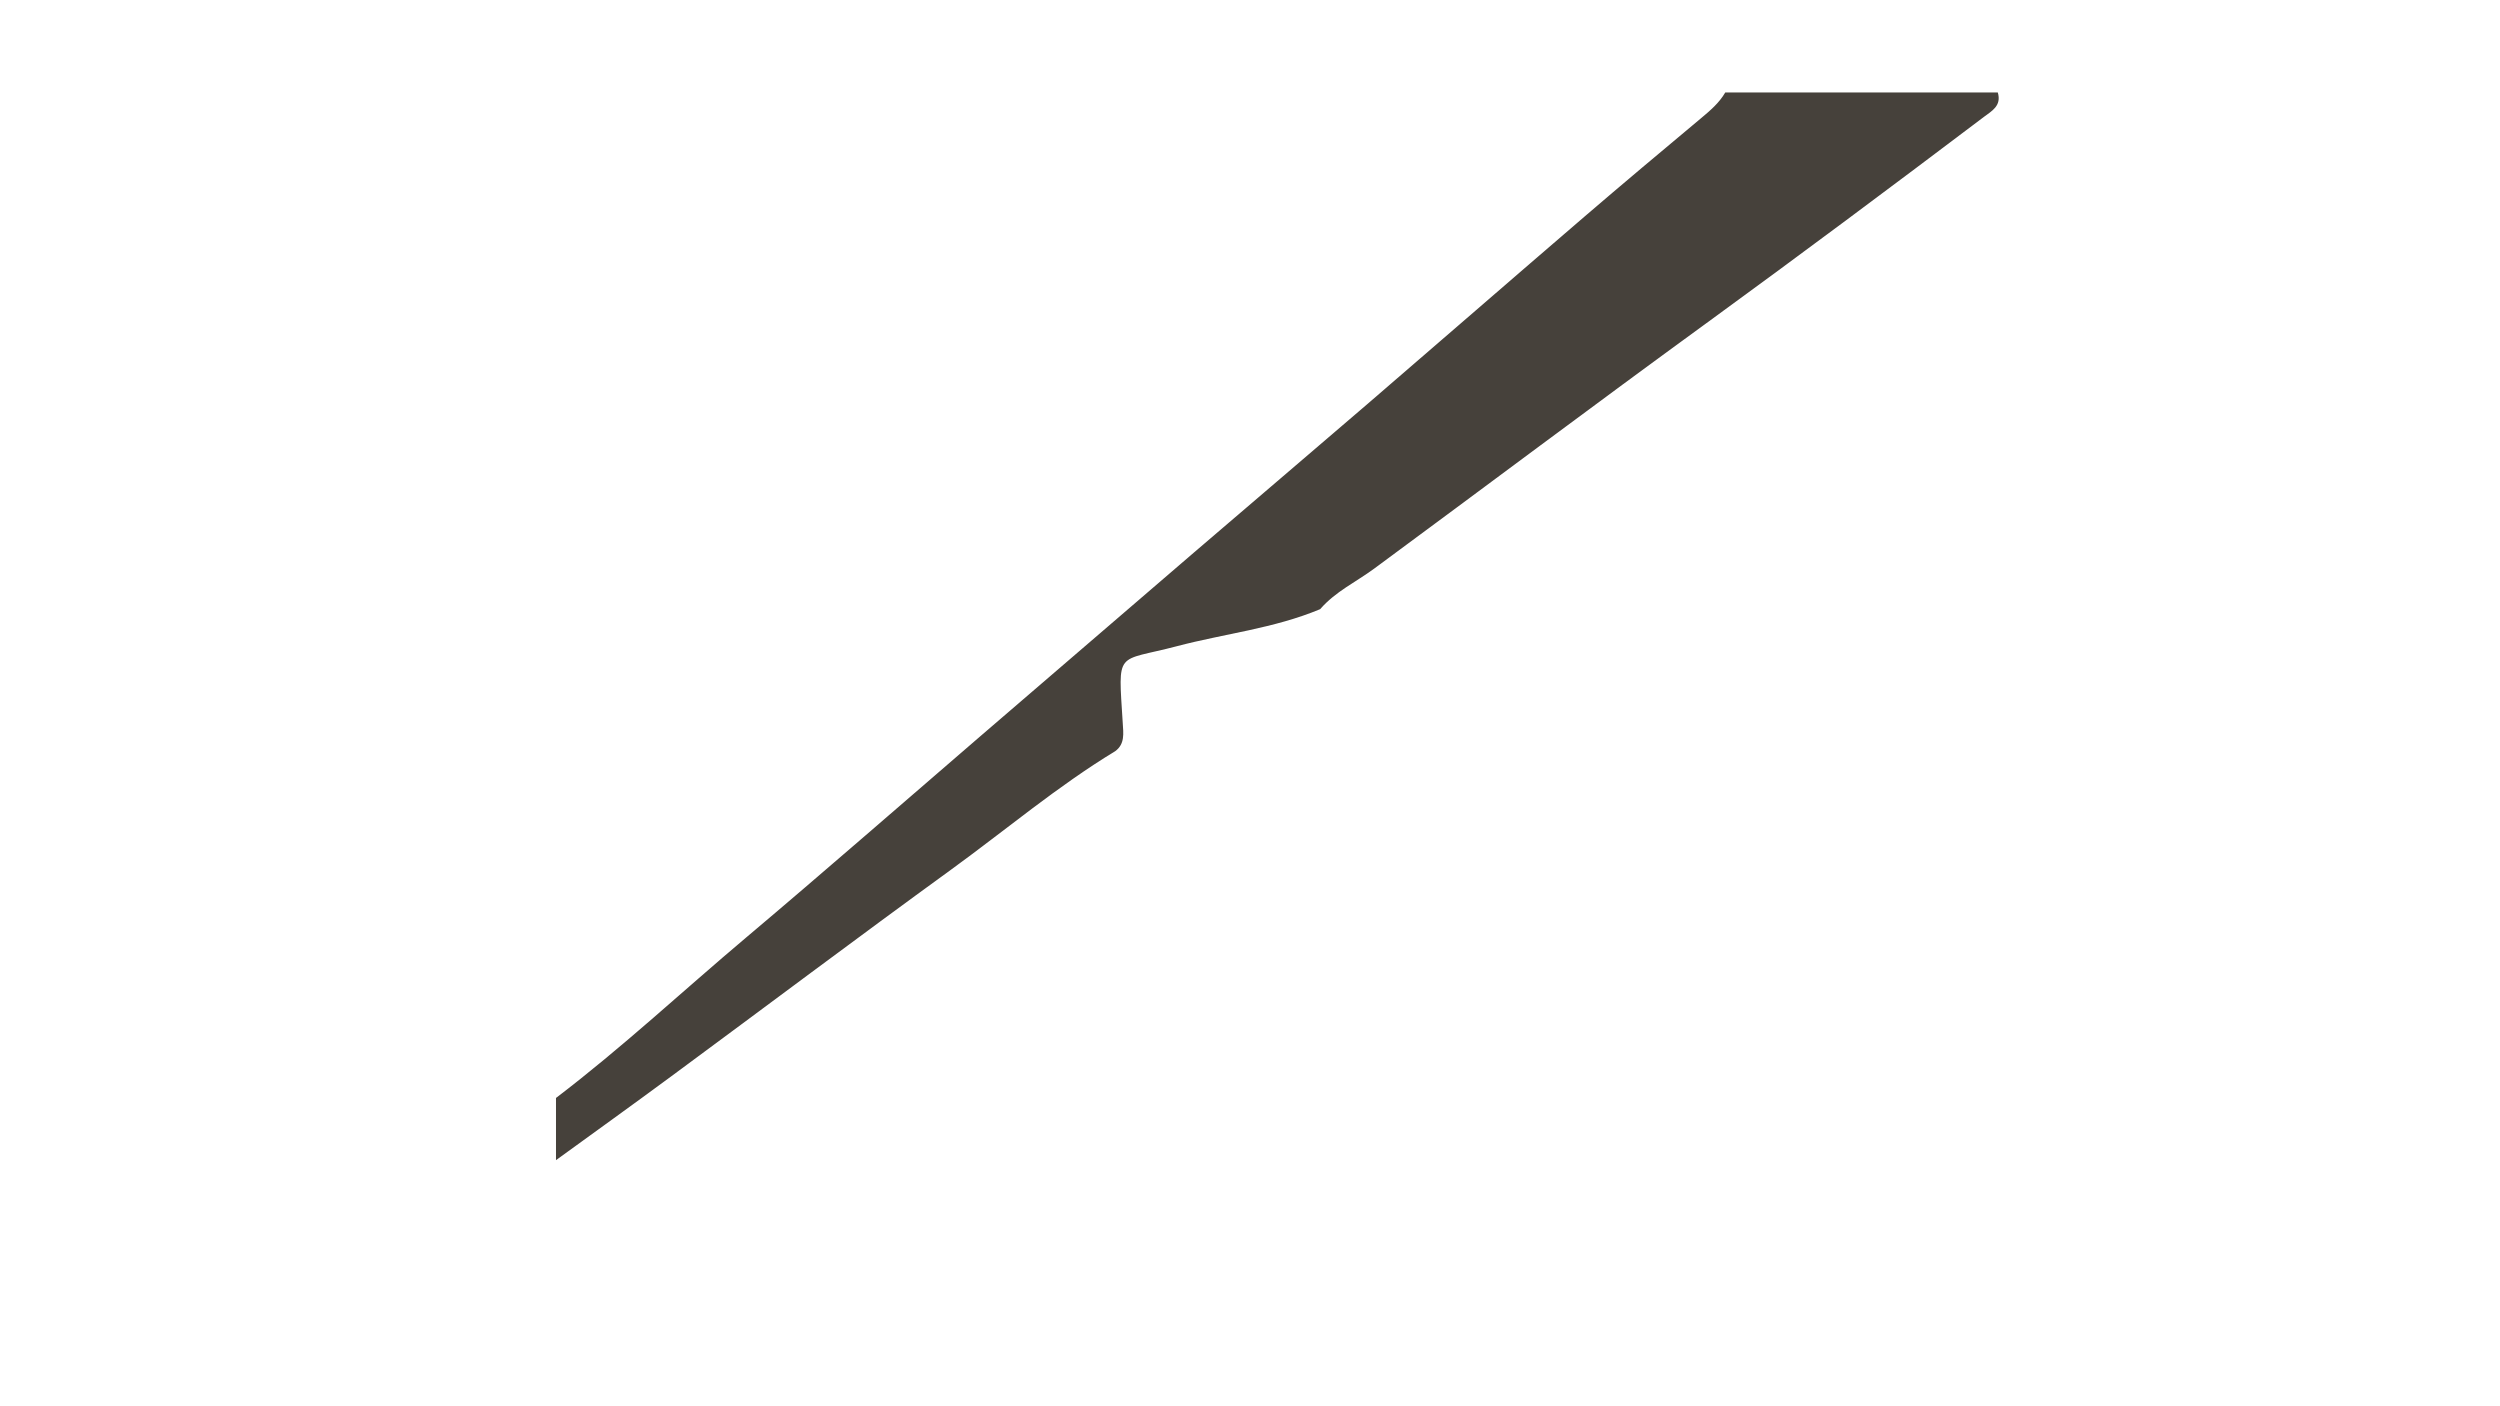 <?xml version="1.0" encoding="utf-8"?>
<!-- Generator: Adobe Illustrator 27.8.1, SVG Export Plug-In . SVG Version: 6.00 Build 0)  -->
<svg version="1.1" id="Livello_1" xmlns="http://www.w3.org/2000/svg" xmlns:xlink="http://www.w3.org/1999/xlink" x="0px" y="0px"
	 viewBox="0 0 1920 1080" style="enable-background:new 0 0 1920 1080;" xml:space="preserve">
<style type="text/css">
	.st0{fill:#46413B;}
</style>
<path class="st0" d="M427,843.23c50.59-38.5,97.26-82.1,145.91-123.11c60.46-50.97,120.02-103.09,179.99-154.7
	c54.6-46.99,109.18-93.99,163.84-140.9c44.41-38.12,89.02-76,133.38-114.18c55.57-47.83,110.89-95.97,166.5-143.75
	c29.76-25.57,59.81-50.76,89.9-75.9c6.97-5.83,13.79-11.62,18.5-19.69c69.76,0,139.52,0,209.28,0c3.08,10.27-4.64,14.23-10.53,18.68
	c-70.84,53.54-141.99,106.65-213.72,158.86c-85.31,62.09-169.72,125.5-254.65,188.14c-13.91,10.26-29.83,17.64-41.53,31.16
	c-35.43,14.83-73.43,18.79-110.08,28.46c-47.15,12.44-45.04,2.03-41.53,59.02c0.48,7.87,1.79,16.05-5.78,21.59
	c-44.32,26.9-84.19,60.59-126.15,91.05c-72.05,52.31-143.27,105.88-214.95,158.76C486.07,848.36,456.47,869.59,427,891
	C427,875.08,427,859.16,427,843.23z"/>
</svg>
